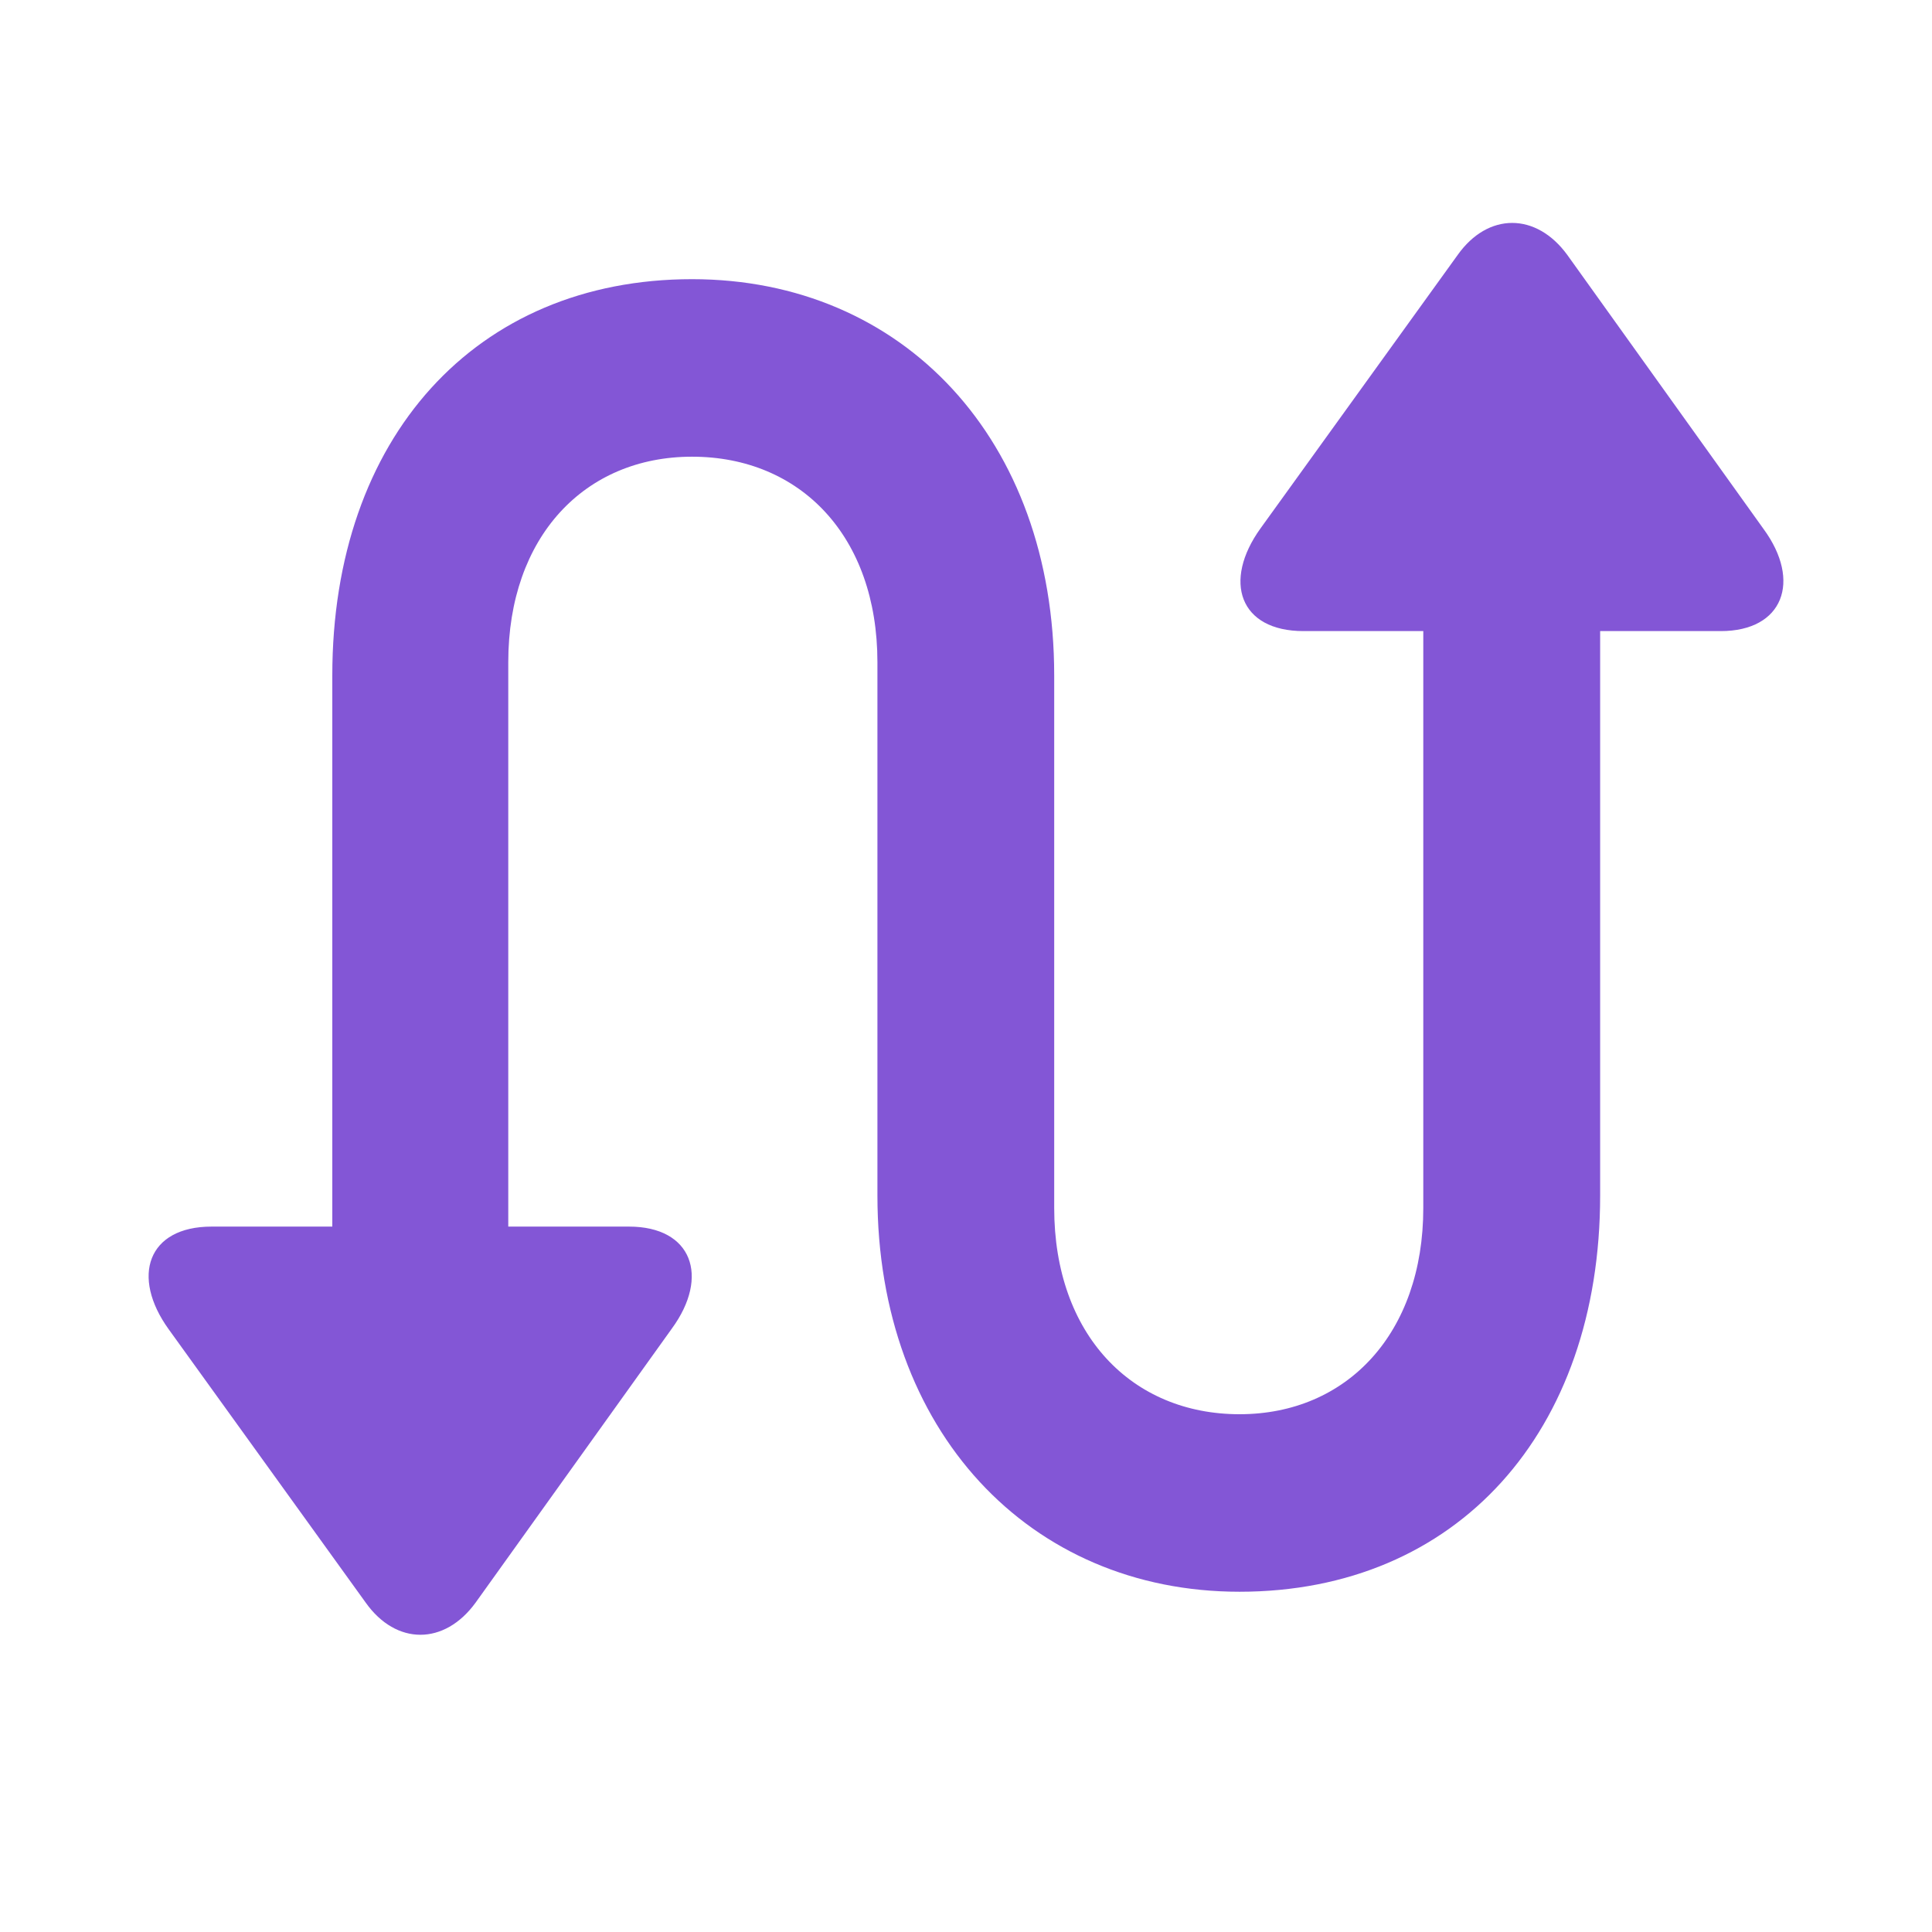 <svg width="26" height="26" viewBox="0 0 26 26" fill="none" xmlns="http://www.w3.org/2000/svg">
<path d="M2.847 16.507C1.988 16.507 1.757 17.178 2.271 17.89L4.922 21.568C5.331 22.144 5.981 22.144 6.4 21.568L9.041 17.88C9.555 17.178 9.313 16.507 8.465 16.507H6.84V8.912C6.84 7.225 7.867 6.146 9.313 6.146C10.77 6.146 11.808 7.214 11.808 8.912V16.088C11.808 19.252 13.851 21.421 16.681 21.421C19.605 21.421 21.534 19.273 21.534 16.088V8.493H23.158C23.996 8.493 24.248 7.822 23.734 7.12L21.093 3.432C20.674 2.856 20.024 2.856 19.616 3.432L16.964 7.11C16.451 7.822 16.681 8.493 17.541 8.493H19.154V16.256C19.154 17.943 18.127 19.032 16.681 19.032C15.235 19.032 14.187 17.964 14.187 16.256V9.09C14.187 5.915 12.154 3.757 9.313 3.757C6.4 3.757 4.472 5.894 4.472 9.09V16.507H2.847Z" fill="#8356D6"/>
</svg>
